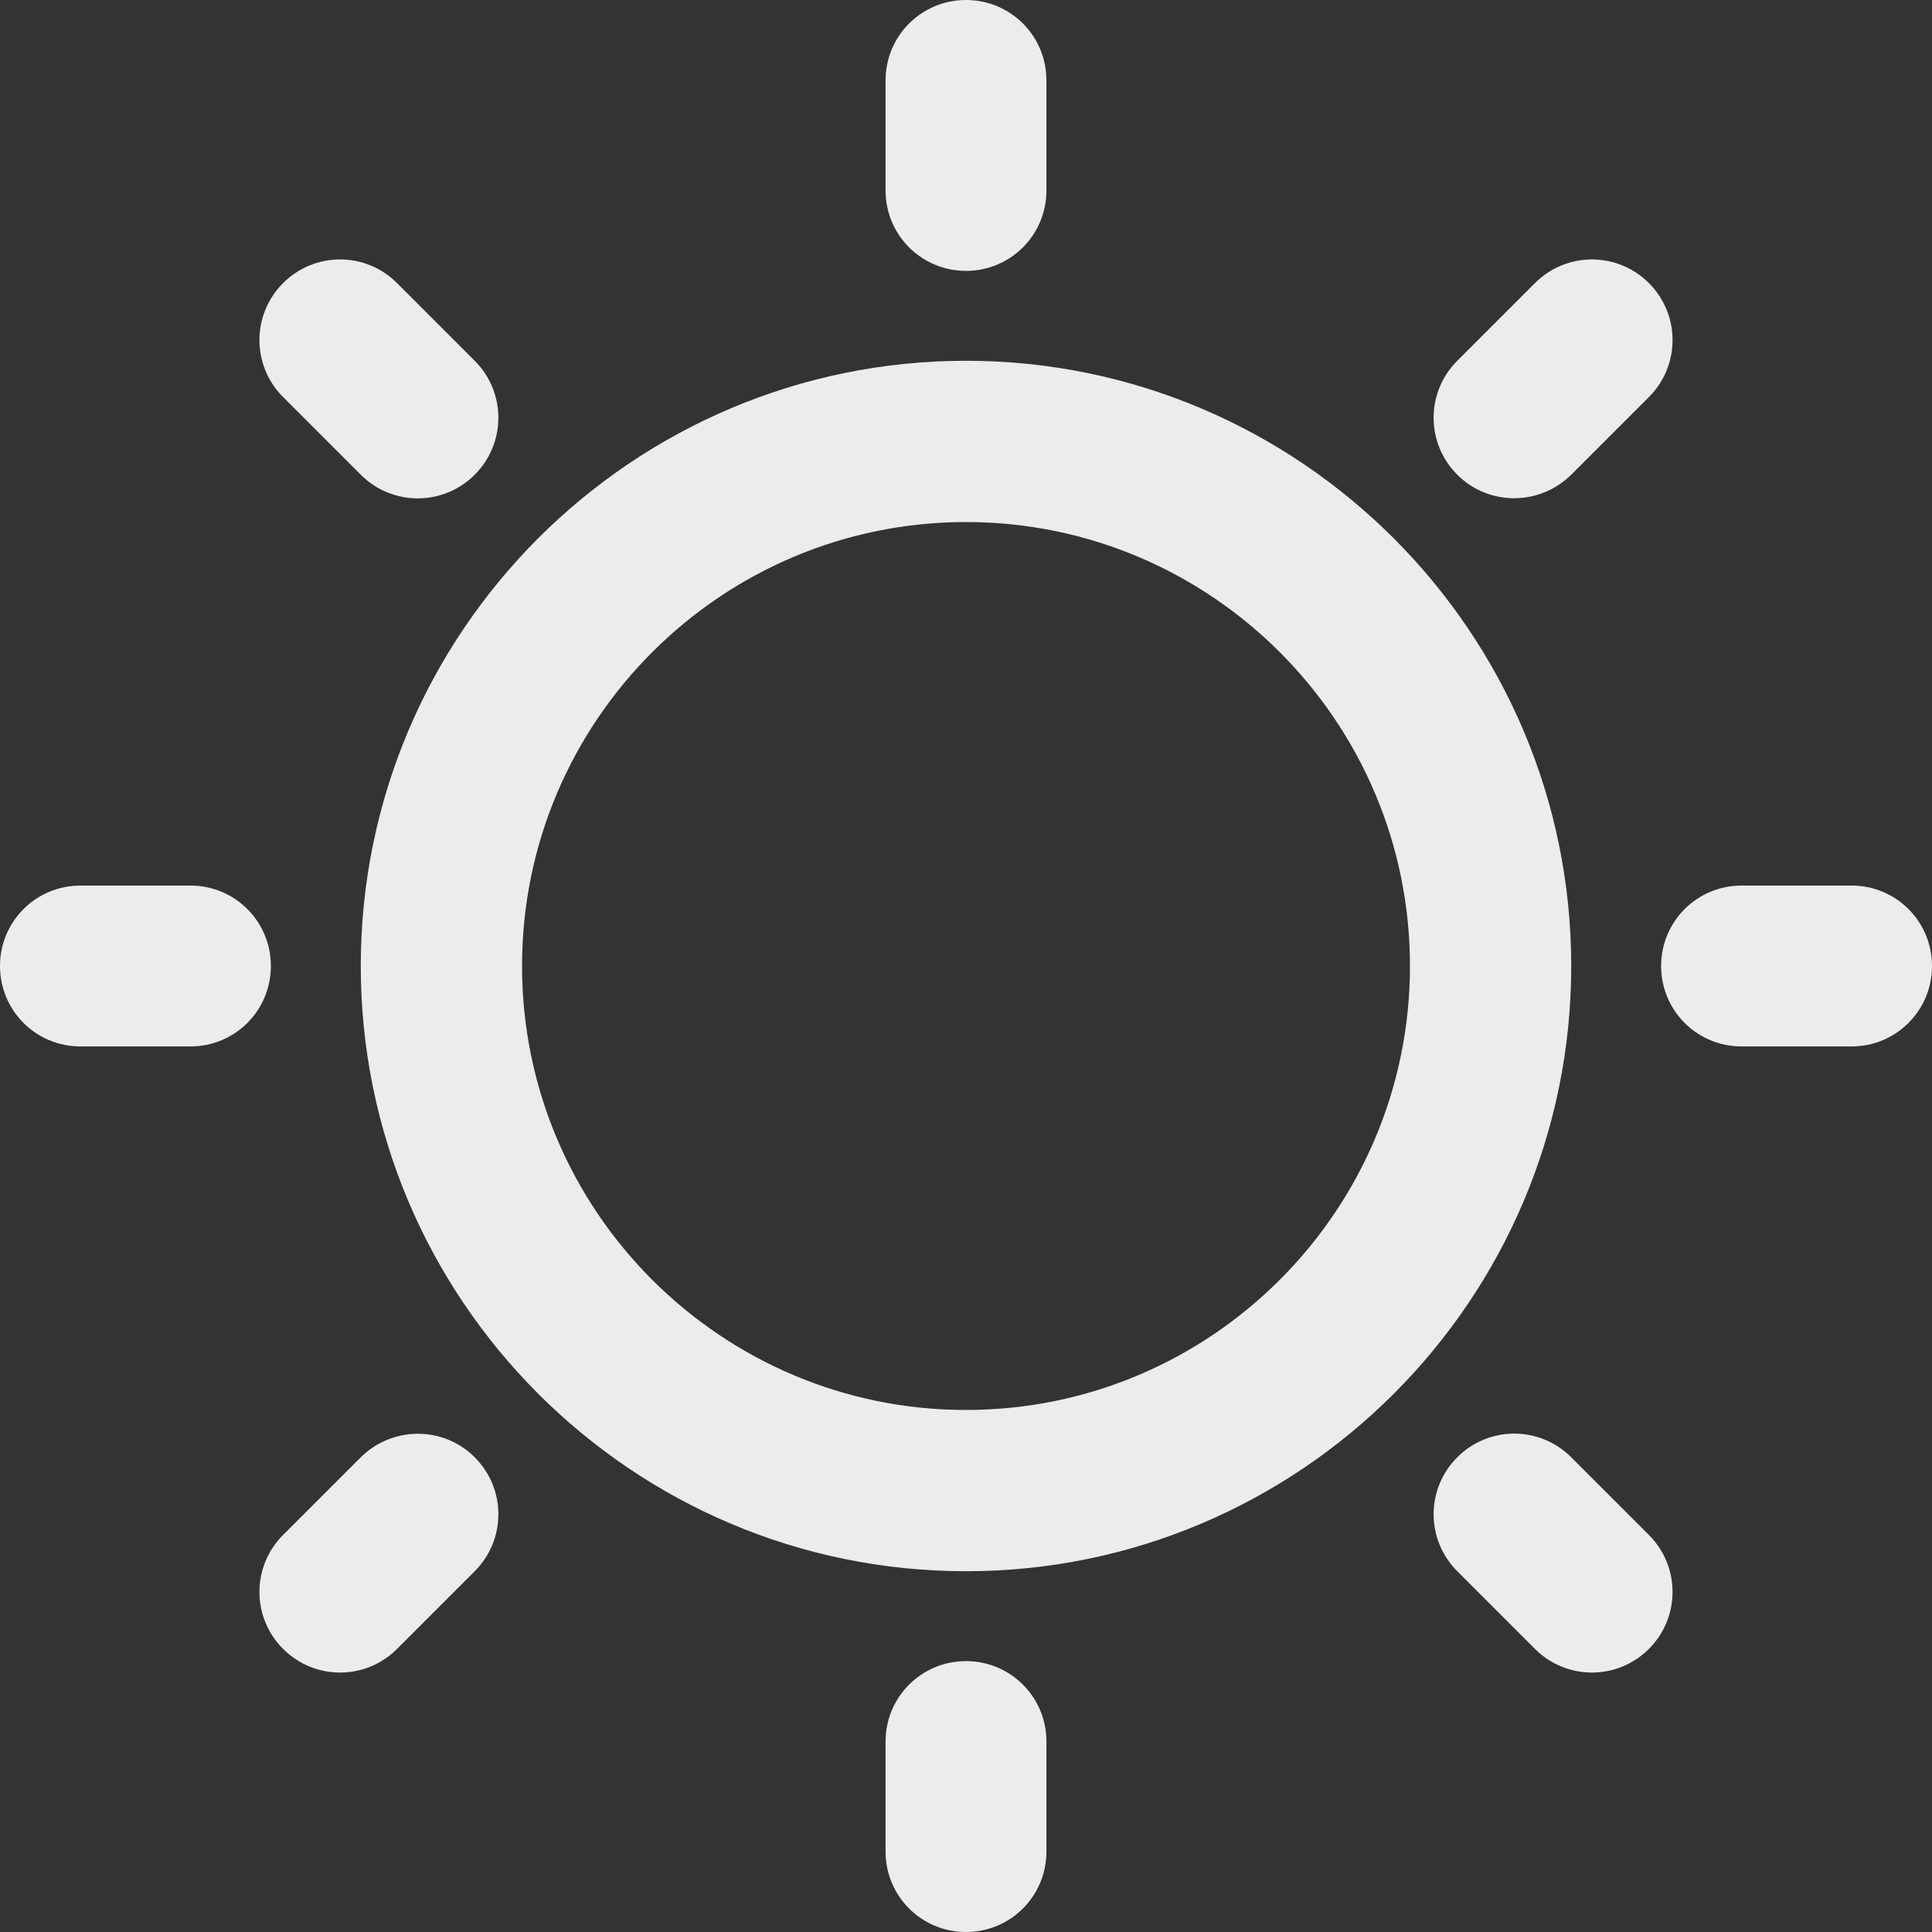 <?xml version="1.0" encoding="UTF-8"?> <svg xmlns="http://www.w3.org/2000/svg" width="125" height="125" viewBox="0 0 125 125" fill="none"><rect x="0" y="0" width="125" height="125" fill="#333333" stroke="none"/> <g clip-path="url(#clip0_19_252)"> <path d="M62.5 107.474C59.617 107.474 57.296 109.796 57.296 112.679V119.796C57.296 122.679 59.617 125 62.5 125C65.383 125 67.704 122.679 67.704 119.796V112.679C67.704 109.796 65.383 107.474 62.5 107.474Z" fill="#ECECEC"></path> <path d="M62.5 23.342C40.918 23.342 23.342 40.893 23.342 62.5C23.342 84.082 40.893 101.658 62.5 101.658C84.082 101.658 101.658 84.107 101.658 62.5C101.658 40.918 84.082 23.342 62.5 23.342ZM62.5 91.225C46.658 91.225 33.776 78.342 33.776 62.5C33.776 46.658 46.658 33.776 62.5 33.776C78.342 33.776 91.225 46.658 91.225 62.5C91.225 78.342 78.342 91.225 62.5 91.225Z" fill="#ECECEC"></path> <path d="M62.5 17.526C65.383 17.526 67.704 15.204 67.704 12.321V5.204C67.704 2.321 65.383 0 62.5 0C59.617 0 57.296 2.321 57.296 5.204V12.321C57.296 15.204 59.617 17.526 62.5 17.526Z" fill="#ECECEC"></path> <path d="M119.796 57.296H112.679C109.796 57.296 107.474 59.617 107.474 62.5C107.474 65.383 109.796 67.704 112.679 67.704H119.796C122.679 67.704 125 65.383 125 62.5C125 59.617 122.679 57.296 119.796 57.296Z" fill="#ECECEC"></path> <path d="M12.321 57.296H5.204C2.321 57.296 0 59.617 0 62.5C0 65.383 2.321 67.704 5.204 67.704H12.321C15.204 67.704 17.526 65.383 17.526 62.5C17.526 59.617 15.204 57.296 12.321 57.296Z" fill="#ECECEC"></path> <path d="M101.658 30.714L106.684 25.689C108.724 23.648 108.724 20.357 106.684 18.316C104.643 16.275 101.352 16.275 99.311 18.316L94.285 23.342C92.245 25.383 92.245 28.673 94.285 30.714C96.326 32.755 99.617 32.73 101.658 30.714Z" fill="#ECECEC"></path> <path d="M23.342 94.286L18.316 99.311C16.275 101.352 16.275 104.643 18.316 106.684C20.357 108.724 23.648 108.724 25.689 106.684L30.714 101.658C32.755 99.617 32.755 96.326 30.714 94.286C28.673 92.245 25.383 92.27 23.342 94.286Z" fill="#ECECEC"></path> <path d="M101.658 94.286C99.617 92.245 96.326 92.245 94.285 94.286C92.245 96.326 92.245 99.617 94.285 101.658L99.311 106.684C101.352 108.724 104.643 108.724 106.684 106.684C108.724 104.643 108.724 101.352 106.684 99.311L101.658 94.286Z" fill="#ECECEC"></path> <path d="M23.342 30.714C25.383 32.755 28.673 32.755 30.714 30.714C32.755 28.673 32.755 25.383 30.714 23.342L25.689 18.316C23.648 16.275 20.357 16.275 18.316 18.316C16.275 20.357 16.275 23.648 18.316 25.689L23.342 30.714Z" fill="#ECECEC"></path> </g> <defs> <clipPath id="clip0_19_252"> <rect width="125" height="125" fill="white"></rect> </clipPath> </defs> </svg> 